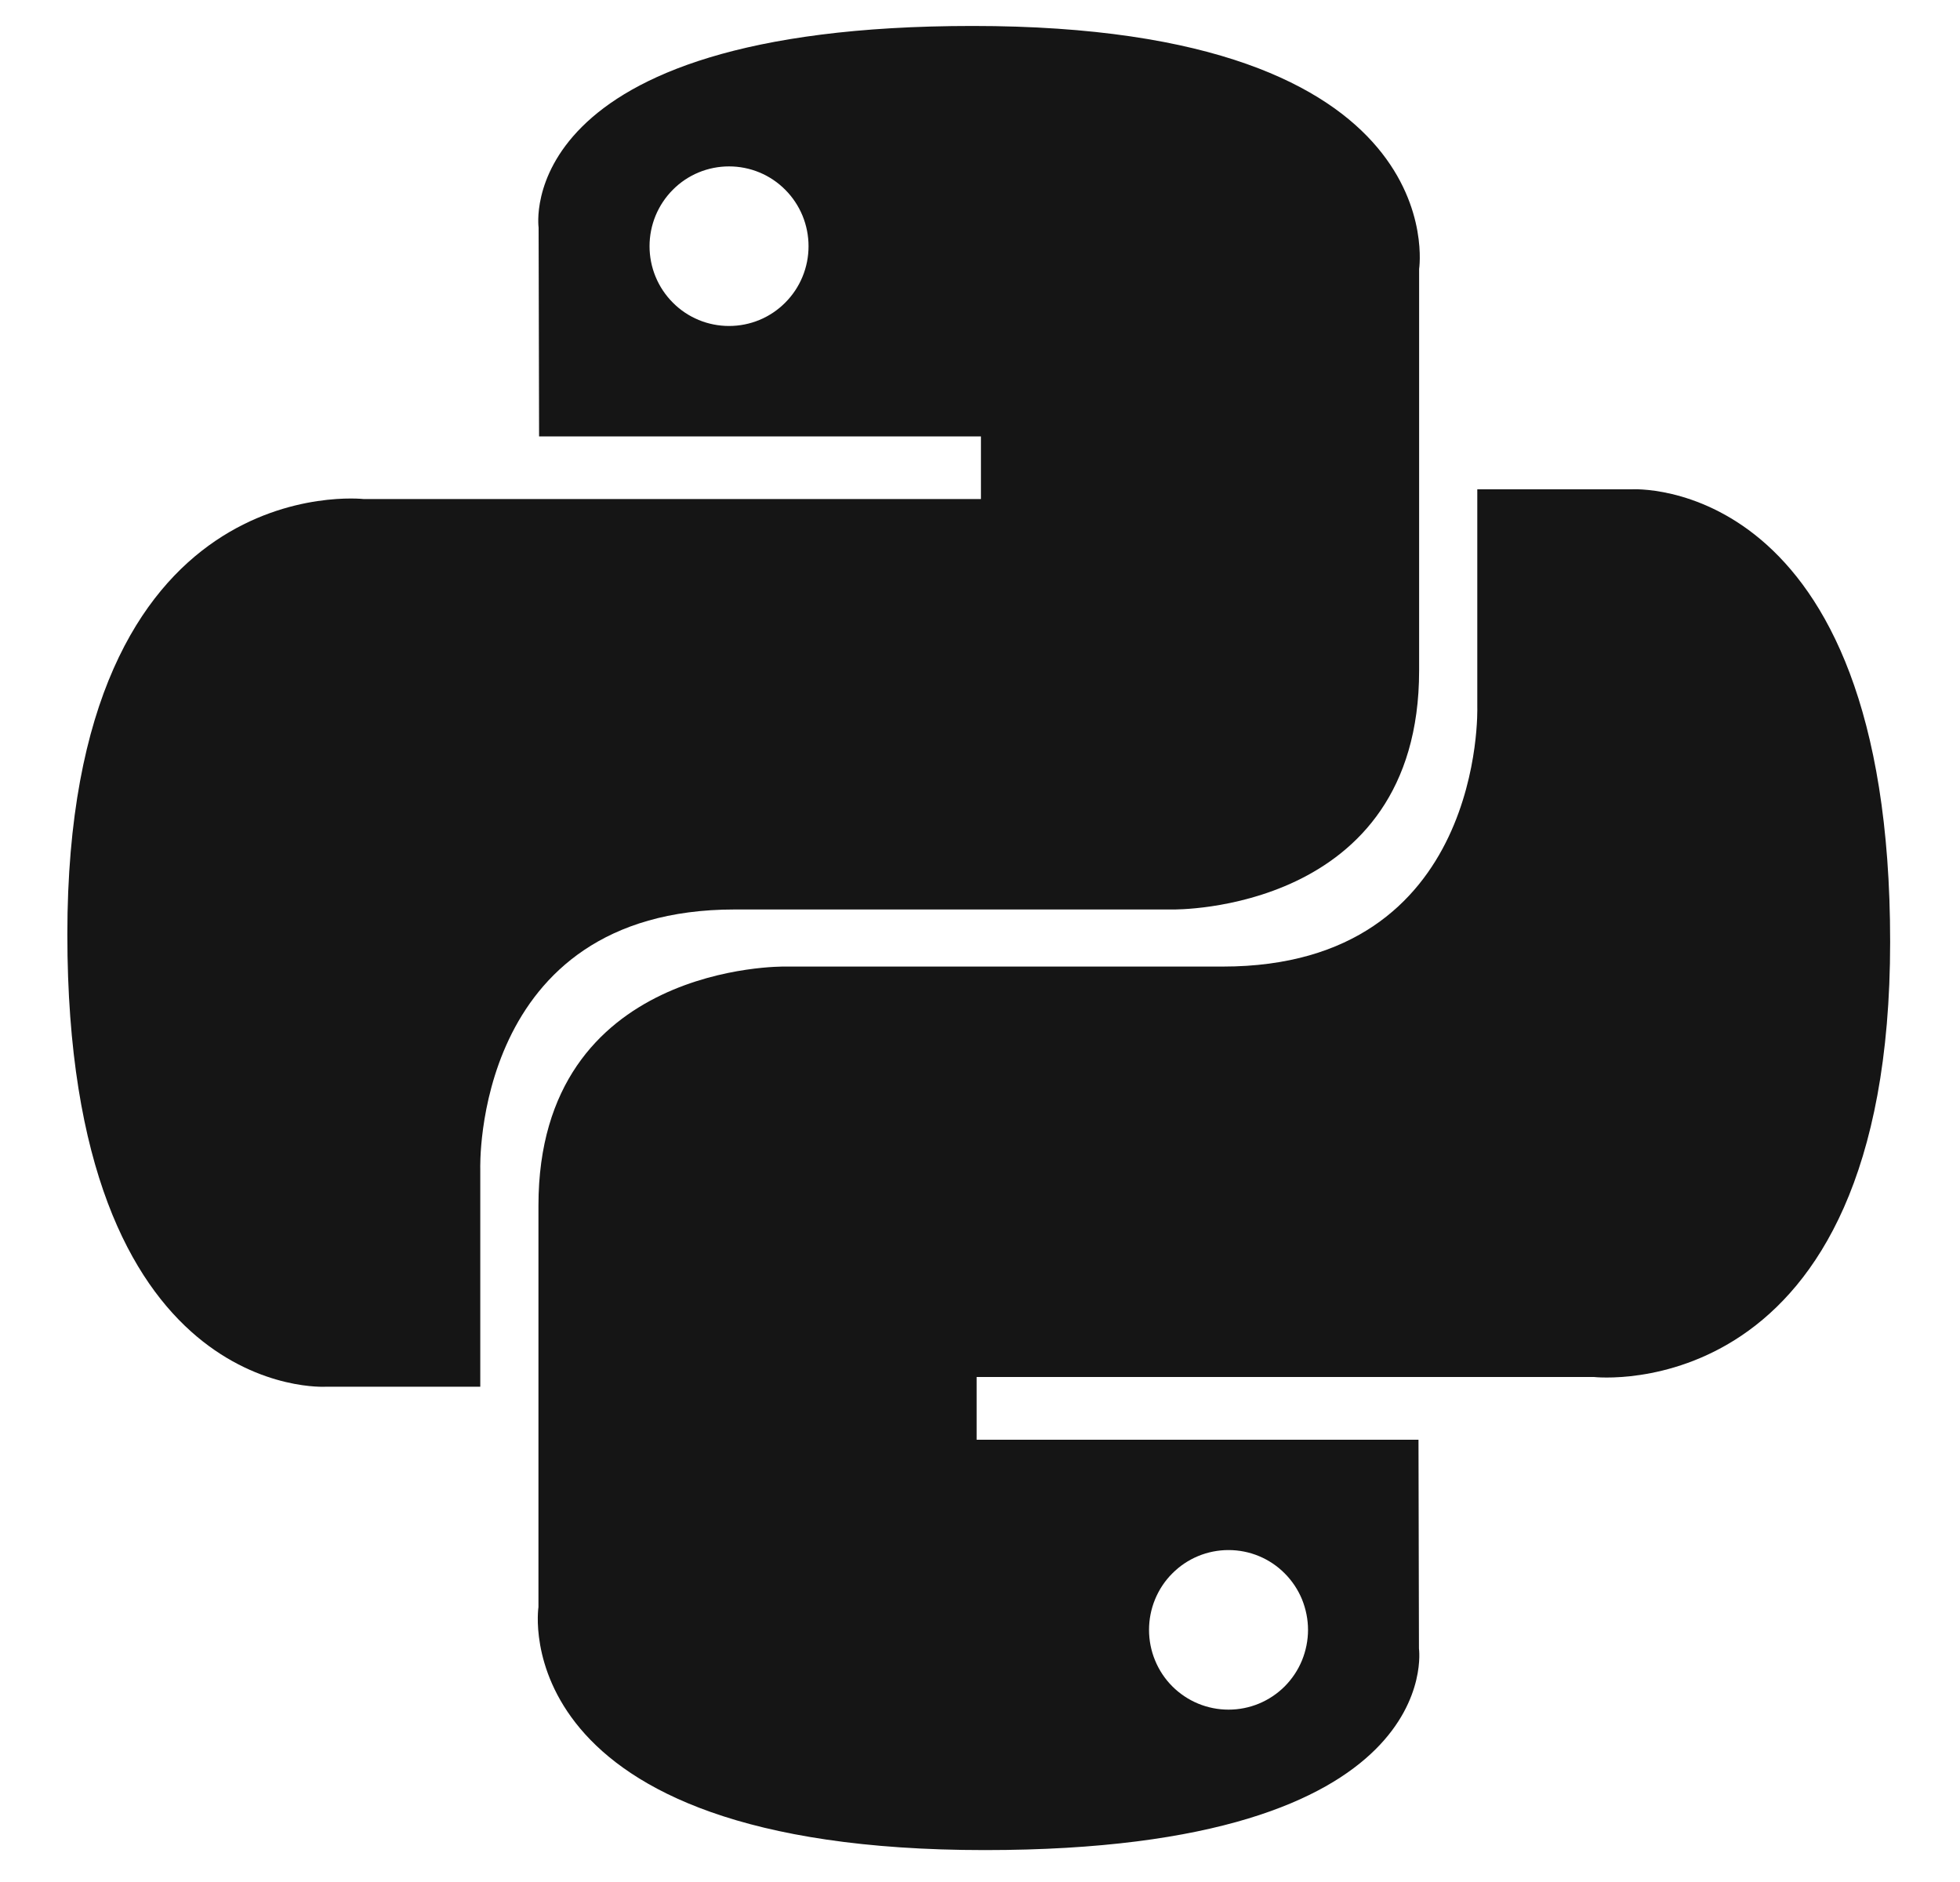 <svg width="25" height="24" viewBox="0 0 25 24" fill="none" xmlns="http://www.w3.org/2000/svg">
<g clip-path="url(#clip0_664_5537)">
<path d="M12.406 0.331C6.501 0.331 6.87 2.902 6.87 2.902L6.876 5.565H12.512V6.364H4.638C4.638 6.364 0.859 5.934 0.859 11.915C0.859 17.896 4.158 17.684 4.158 17.684H6.126V14.909C6.126 14.909 6.02 11.598 9.371 11.598H14.961C14.961 11.598 18.101 11.649 18.101 8.552V3.43C18.101 3.43 18.578 0.331 12.406 0.331ZM9.299 2.122C9.432 2.122 9.564 2.148 9.687 2.199C9.81 2.25 9.922 2.325 10.016 2.42C10.11 2.514 10.185 2.627 10.236 2.75C10.287 2.874 10.313 3.006 10.313 3.14C10.313 3.273 10.287 3.406 10.236 3.529C10.185 3.653 10.11 3.765 10.016 3.859C9.922 3.954 9.81 4.029 9.687 4.08C9.564 4.131 9.432 4.157 9.299 4.157C9.166 4.157 9.034 4.131 8.911 4.08C8.788 4.029 8.676 3.954 8.582 3.859C8.488 3.765 8.413 3.653 8.362 3.529C8.311 3.406 8.285 3.273 8.285 3.14C8.285 3.006 8.311 2.874 8.362 2.75C8.413 2.627 8.488 2.514 8.582 2.42C8.676 2.325 8.788 2.25 8.911 2.199C9.034 2.148 9.166 2.122 9.299 2.122Z" fill="#151515"/>
<path d="M12.562 23.593C18.468 23.593 18.099 21.023 18.099 21.023L18.093 18.36H12.457V17.56H20.331C20.331 17.56 24.109 17.99 24.109 12.009C24.109 6.028 20.811 6.24 20.811 6.24H18.843V9.016C18.843 9.016 18.949 12.326 15.597 12.326H10.008C10.008 12.326 6.868 12.275 6.868 15.373V20.494C6.868 20.494 6.391 23.593 12.562 23.593H12.562ZM15.67 21.802C15.537 21.802 15.405 21.776 15.282 21.725C15.159 21.674 15.047 21.599 14.953 21.505C14.858 21.41 14.784 21.298 14.733 21.174C14.682 21.051 14.656 20.918 14.656 20.785C14.656 20.651 14.682 20.519 14.733 20.395C14.784 20.272 14.858 20.159 14.953 20.065C15.047 19.97 15.159 19.895 15.282 19.844C15.405 19.793 15.537 19.767 15.67 19.767C15.803 19.767 15.935 19.793 16.058 19.844C16.181 19.895 16.293 19.97 16.387 20.065C16.481 20.159 16.556 20.272 16.607 20.395C16.657 20.519 16.684 20.651 16.684 20.785C16.684 20.918 16.657 21.051 16.607 21.174C16.556 21.298 16.481 21.41 16.387 21.505C16.293 21.599 16.181 21.674 16.058 21.725C15.935 21.776 15.803 21.802 15.67 21.802Z" fill="#151515"/>
</g>
<defs>
<clipPath id="clip0_664_5537">
<rect width="24" height="24" fill="white" transform="translate(0.5)"/>
</clipPath>
</defs>
</svg>
